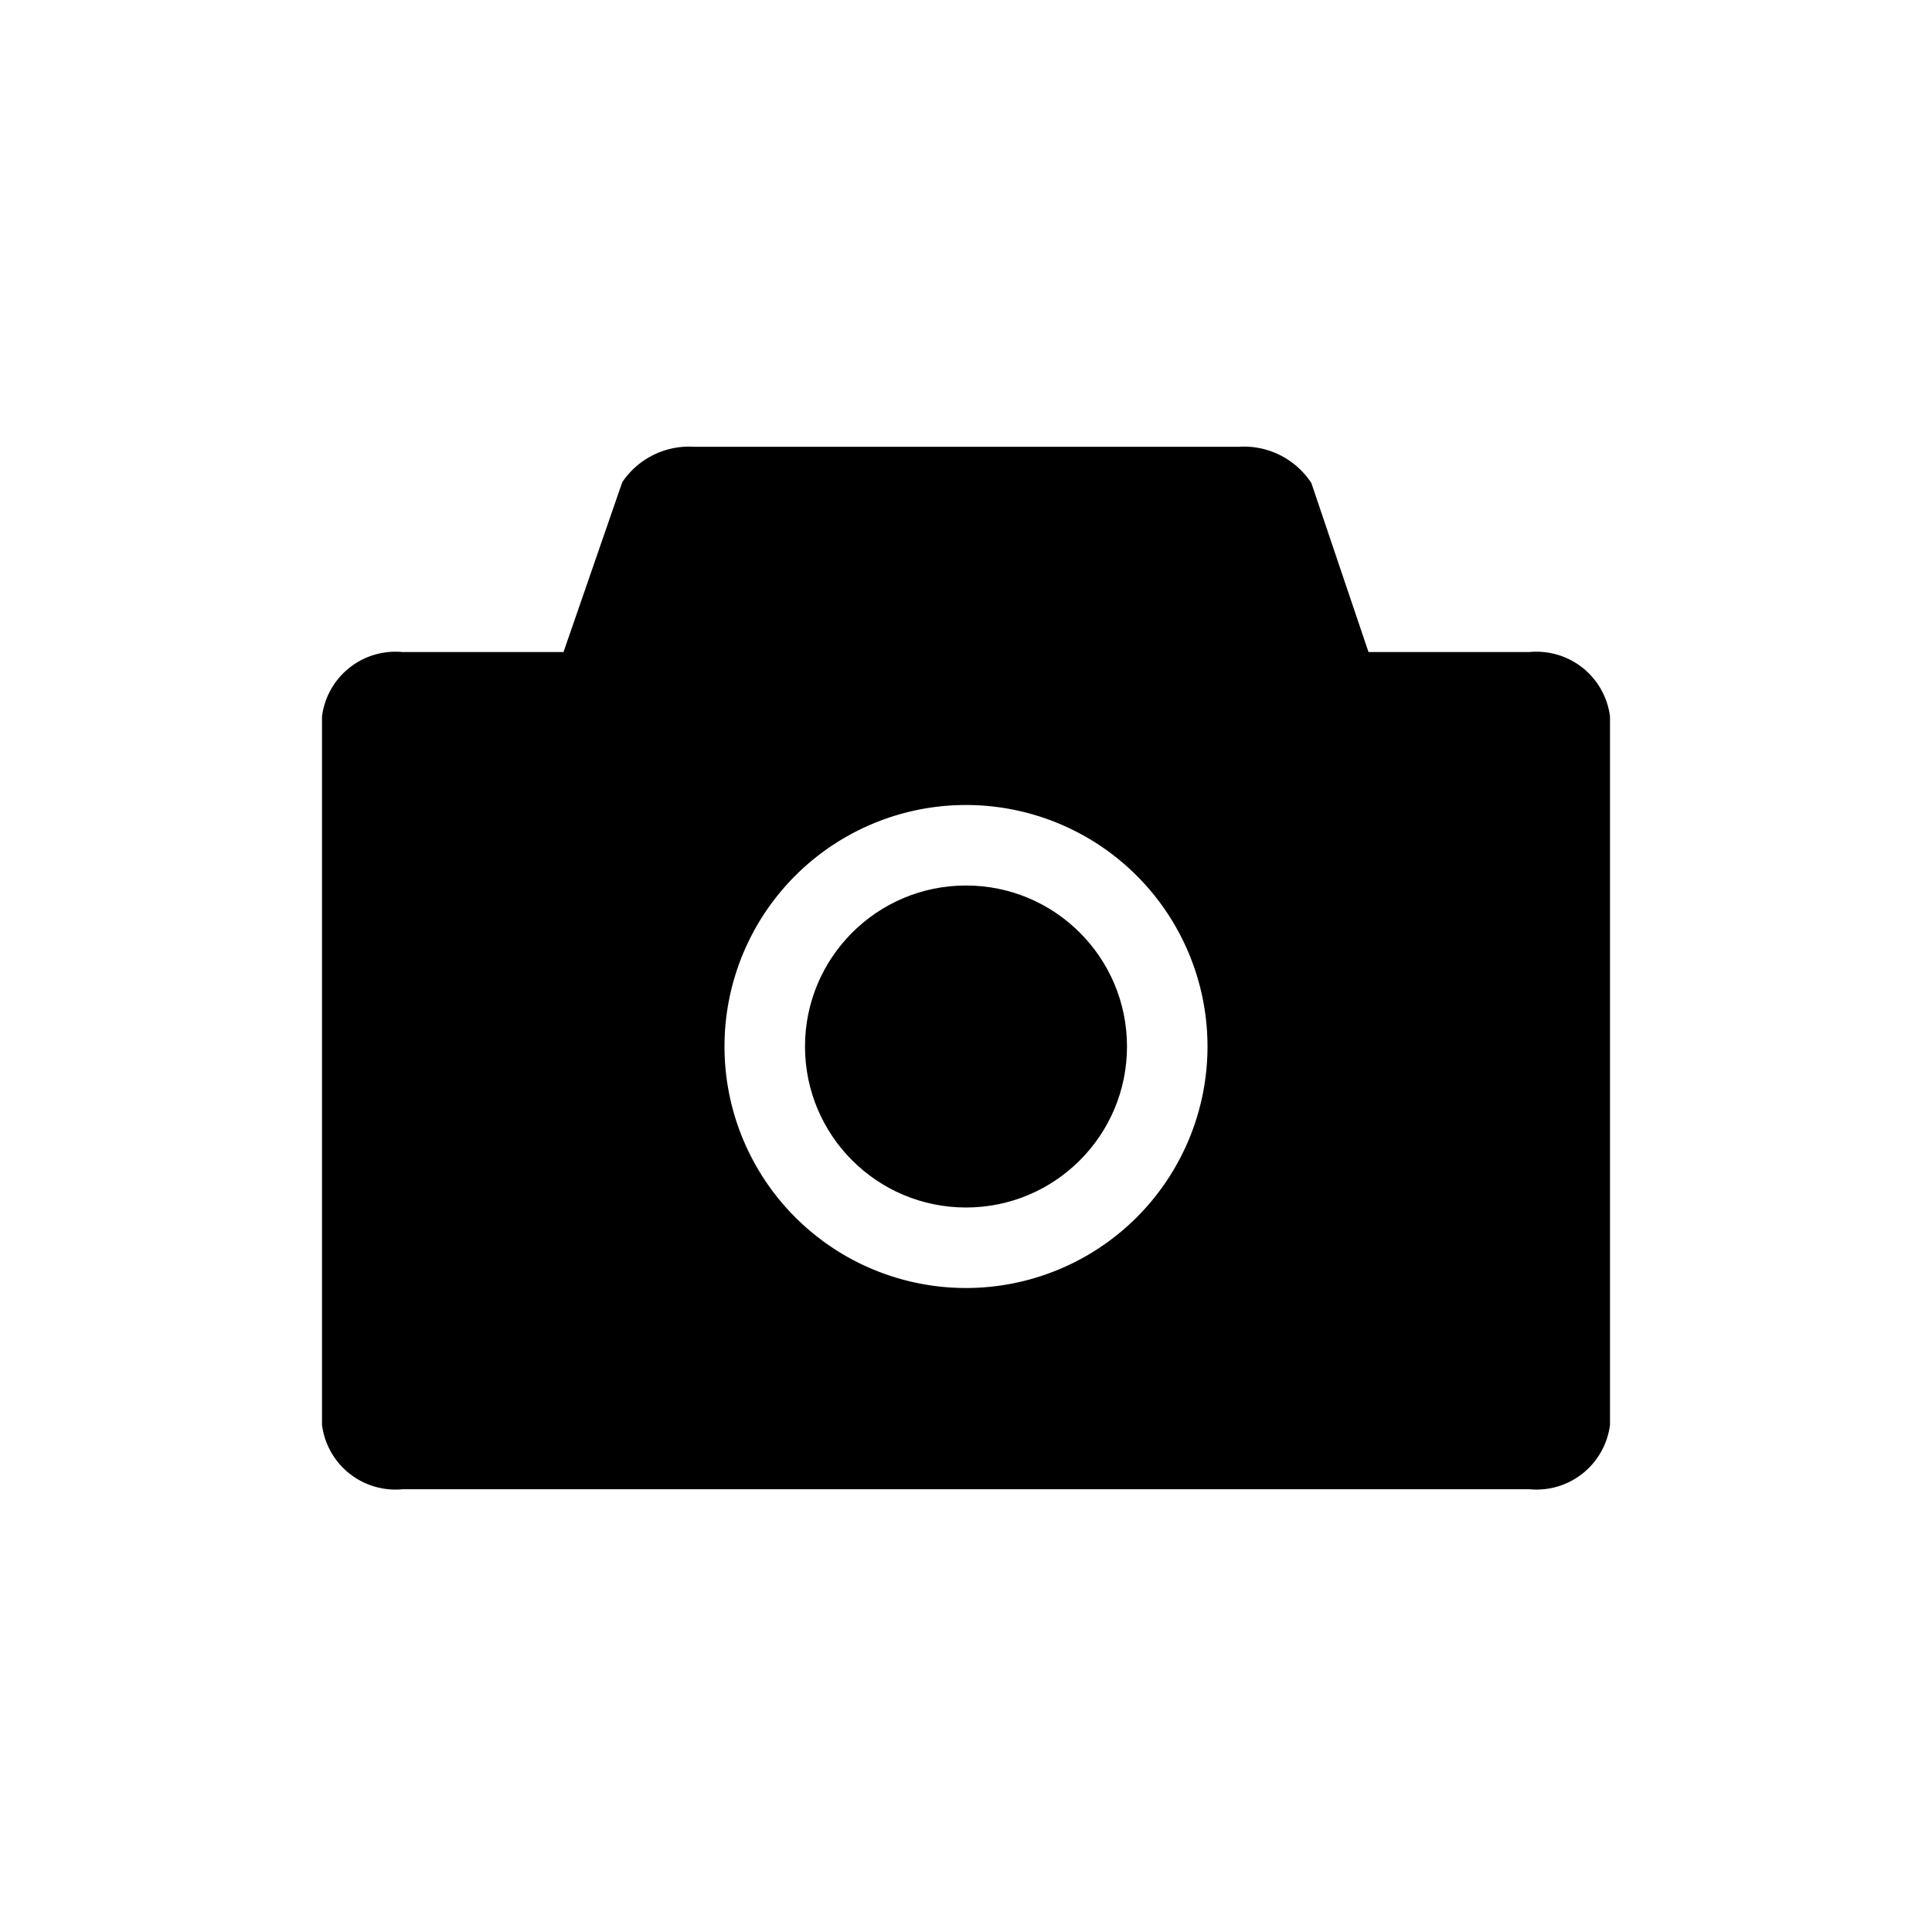 <svg id="Layer_1" data-name="Layer 1" xmlns="http://www.w3.org/2000/svg" viewBox="0 0 24 24"><title>camera</title><path d="M19,8.1H17L16.29,6a1,1,0,0,0-.9-.45H8.62a1,1,0,0,0-.89.44L7,8.1H5a.92.92,0,0,0-1,.8v8.8a.92.92,0,0,0,1,.8H19a.92.92,0,0,0,1-.8V8.9A.92.92,0,0,0,19,8.1ZM12,16a3,3,0,1,1,3-3A3,3,0,0,1,12,16Z"/><circle cx="12" cy="13" r="2"/></svg>